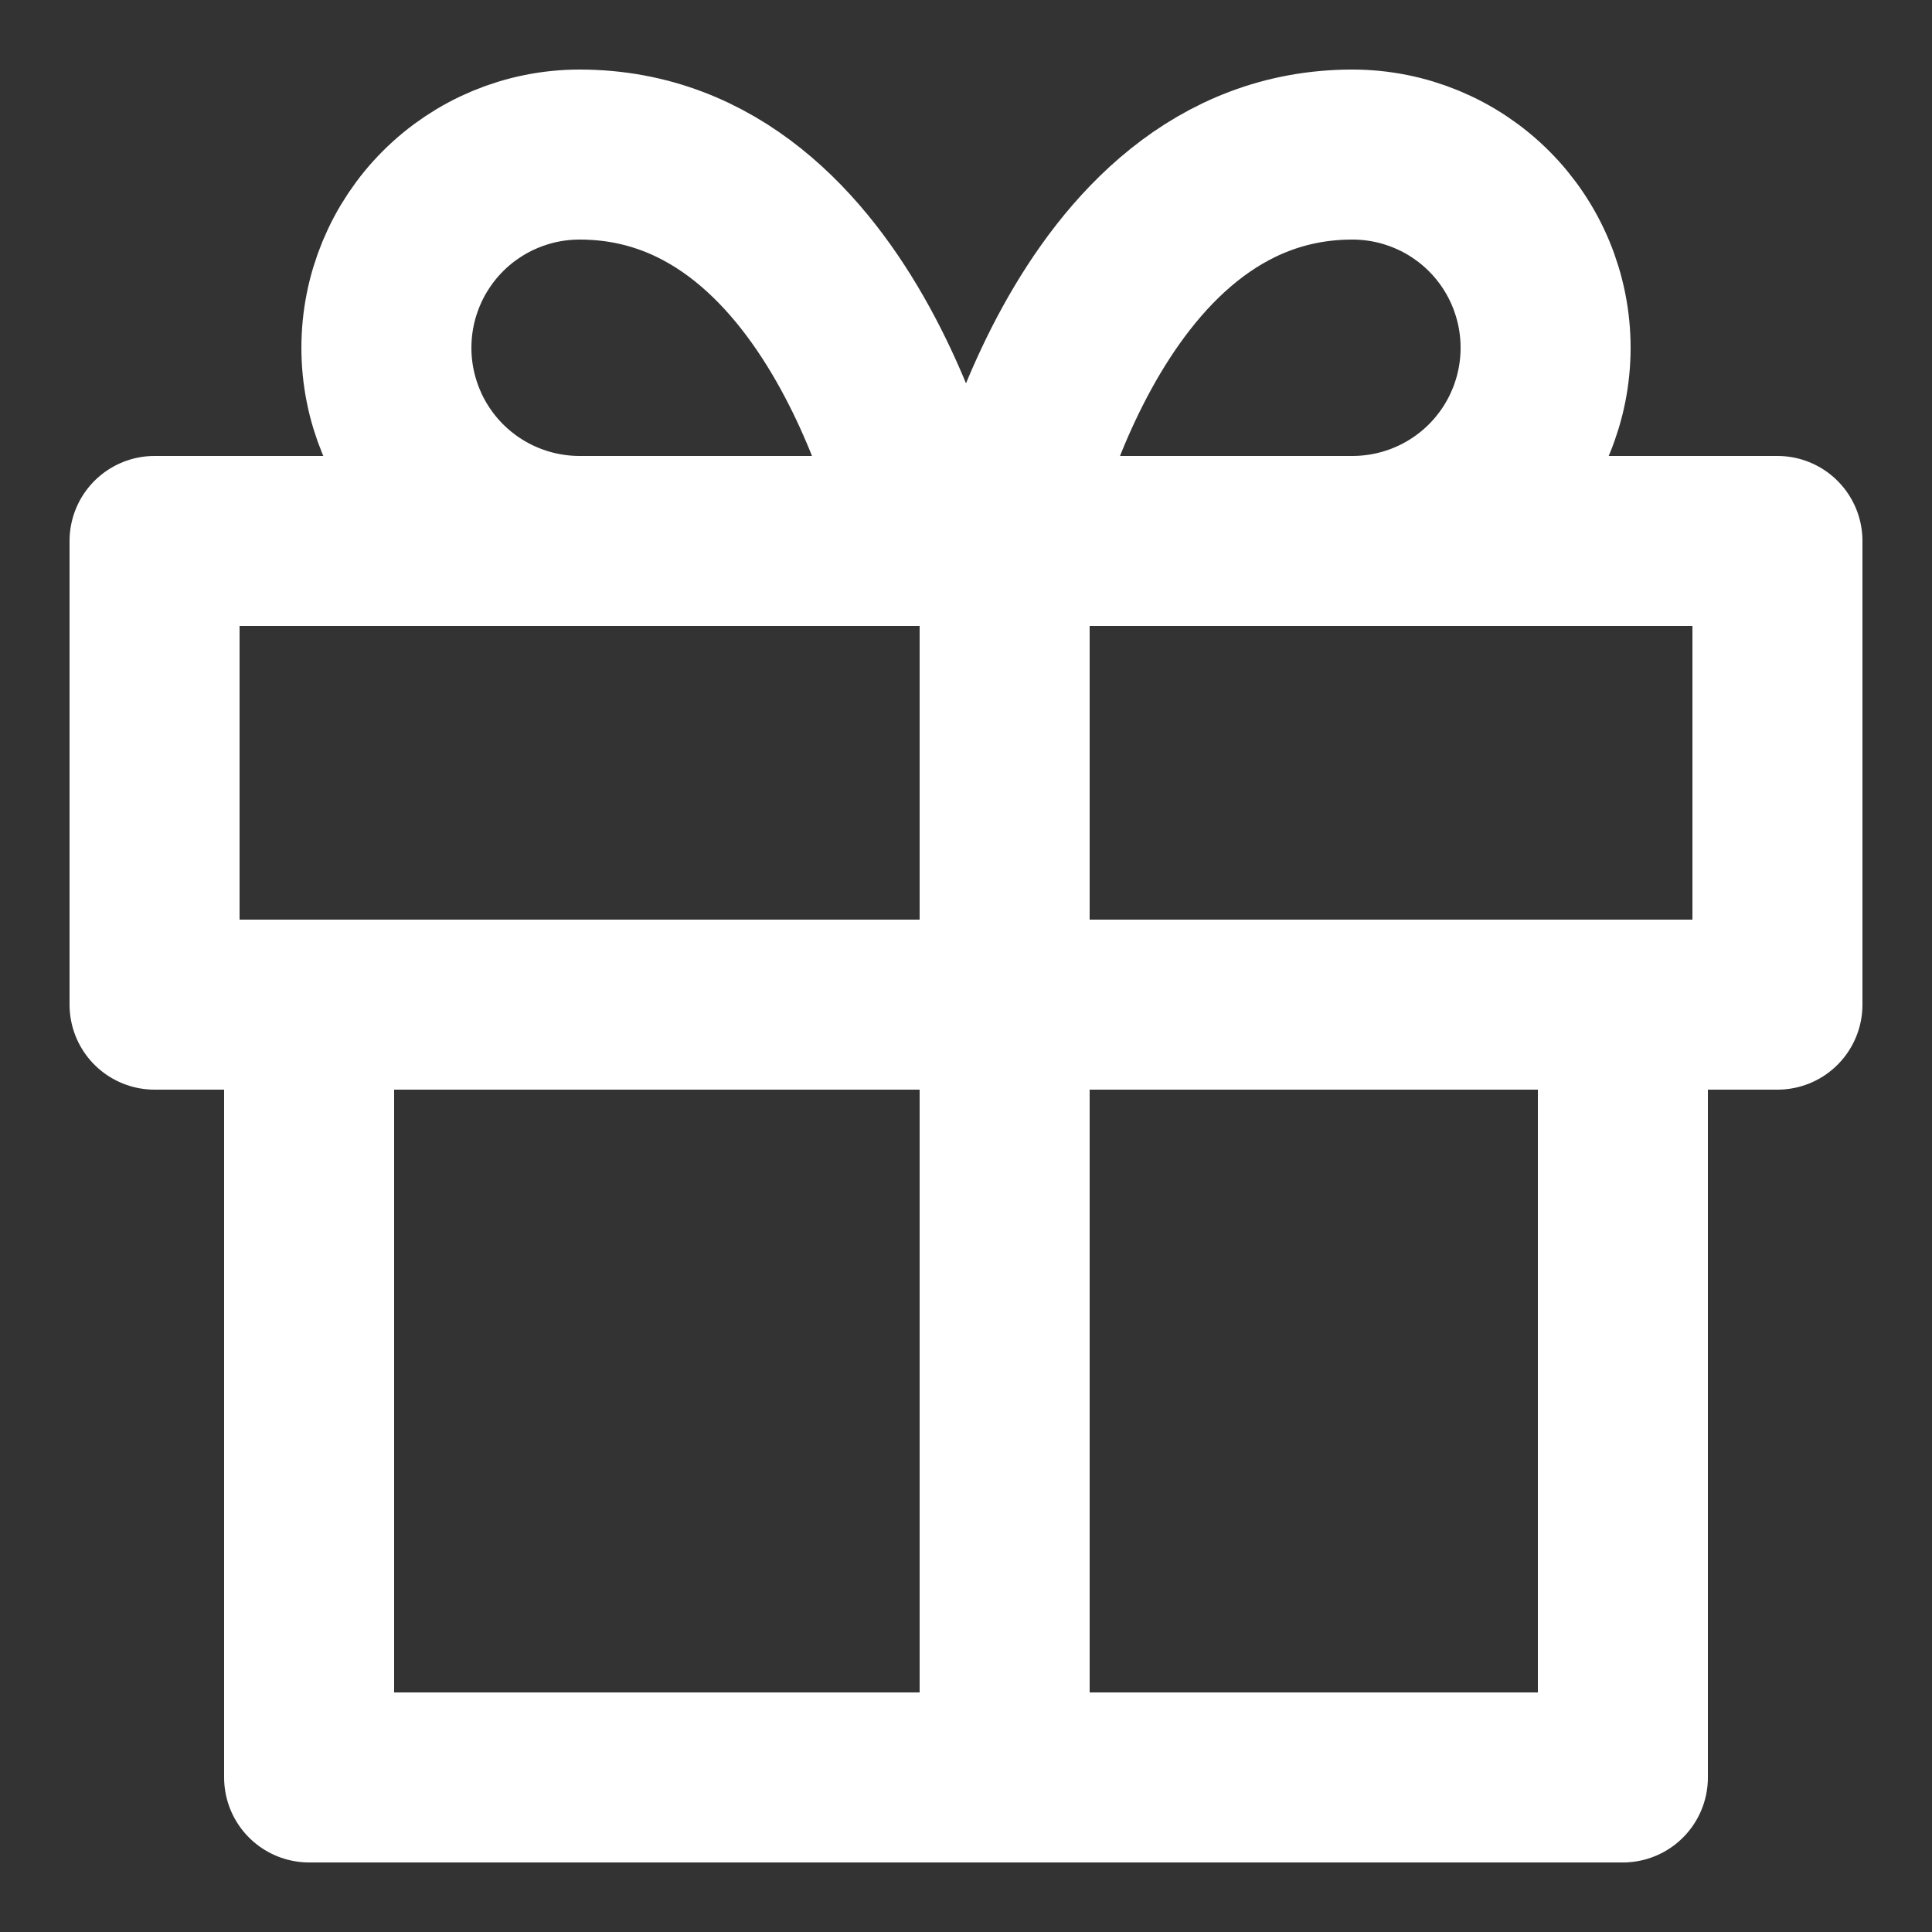 <?xml version="1.0" encoding="UTF-8"?> <svg xmlns="http://www.w3.org/2000/svg" width="25" height="25" viewBox="0 0 25 25" fill="none"><rect x="0" y="0" width="25" height="25" fill="#333333" stroke="none"/> <path d="M21 13V23H4V13M13 23V7M13 7H17.5C18.163 7 18.799 6.737 19.268 6.268C19.737 5.799 20 5.163 20 4.5C20 3.837 19.737 3.201 19.268 2.732C18.799 2.263 18.163 2 17.5 2C14 2 13 7 13 7ZM2 7H23V13H2V7ZM12 7H7.5C6.837 7 6.201 6.737 5.732 6.268C5.263 5.799 5 5.163 5 4.5C5 3.837 5.263 3.201 5.732 2.732C6.201 2.263 6.837 2 7.5 2C11 2 12 7 12 7Z" stroke="white" stroke-width="2.2" stroke-linecap="round" stroke-linejoin="round"></path> </svg> 